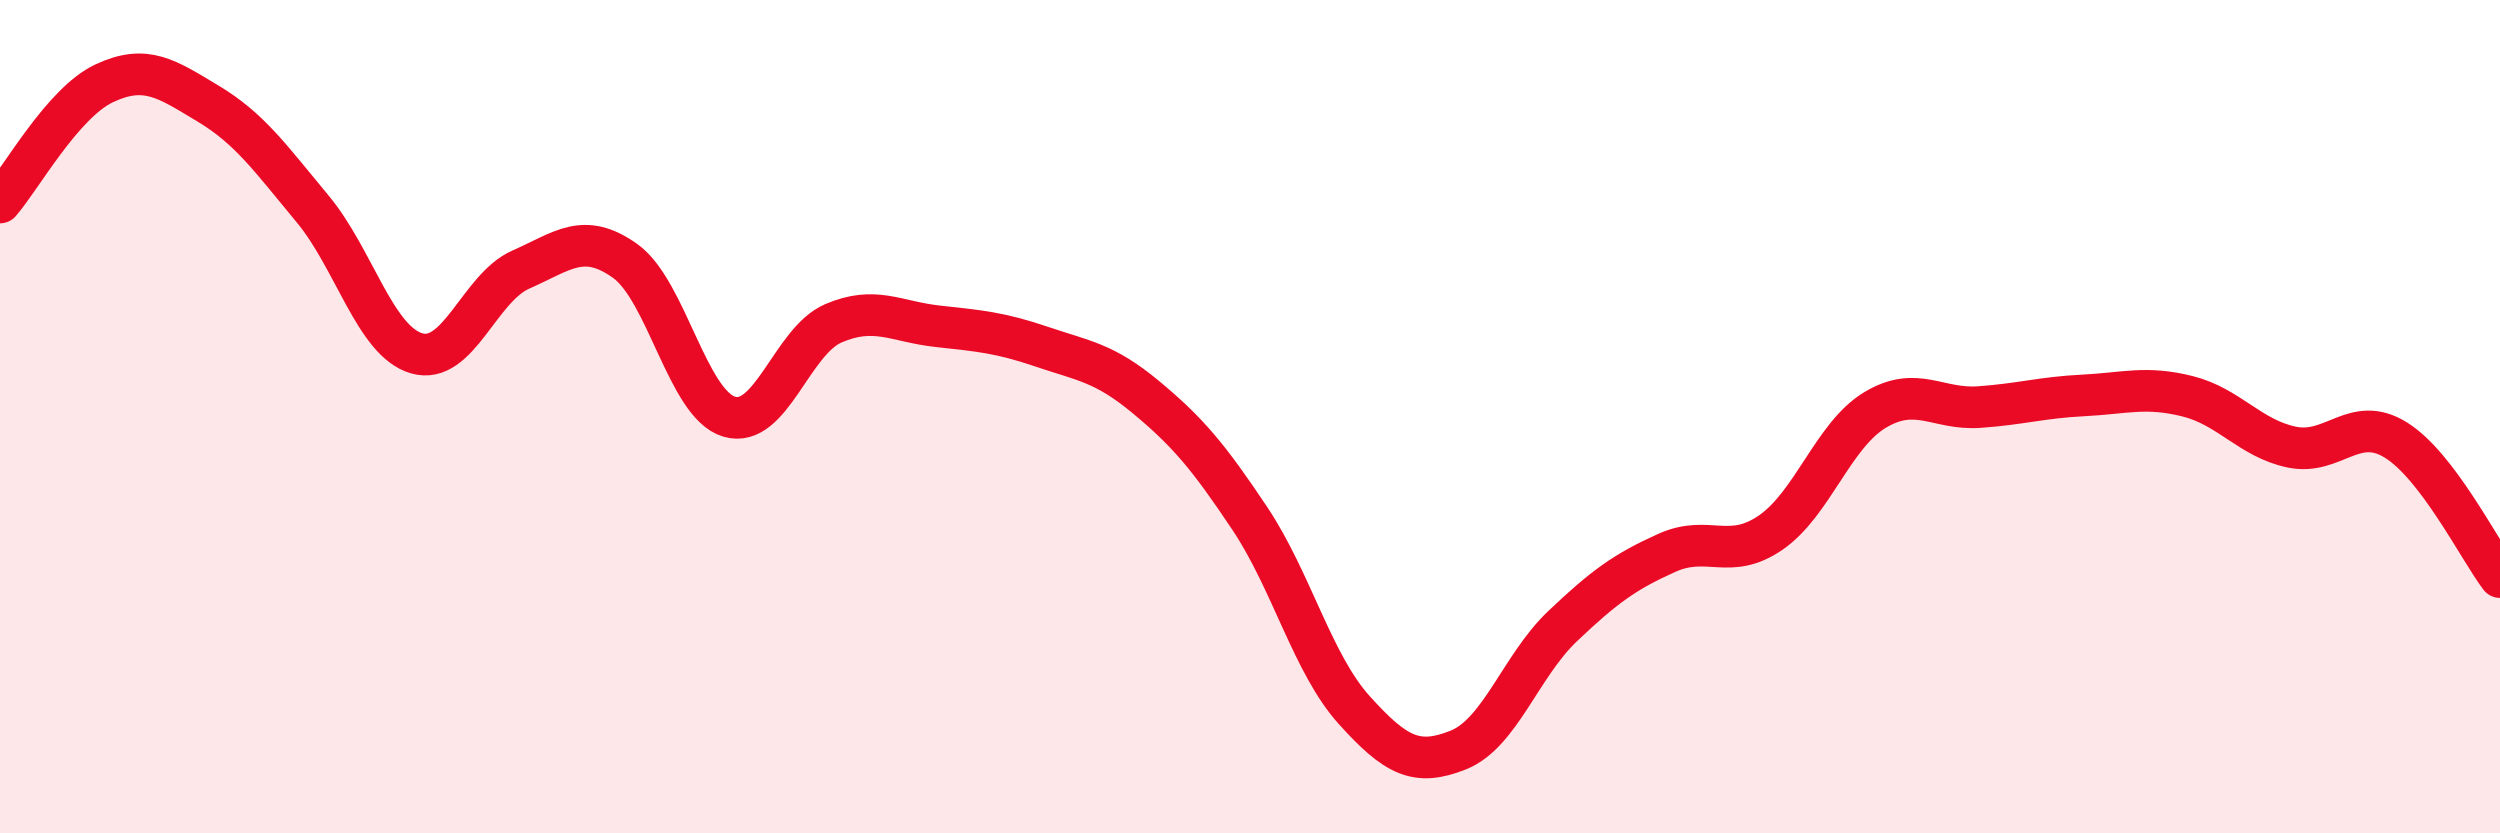 
    <svg width="60" height="20" viewBox="0 0 60 20" xmlns="http://www.w3.org/2000/svg">
      <path
        d="M 0,4.86 C 0.5,4.29 1.5,2.47 2.5,2 C 3.5,1.53 4,1.89 5,2.49 C 6,3.09 6.5,3.81 7.5,5.01 C 8.5,6.21 9,8.19 10,8.48 C 11,8.77 11.5,6.91 12.5,6.47 C 13.5,6.03 14,5.55 15,6.26 C 16,6.97 16.5,9.7 17.5,10 C 18.5,10.3 19,8.19 20,7.76 C 21,7.33 21.5,7.72 22.5,7.83 C 23.5,7.94 24,7.98 25,8.32 C 26,8.66 26.5,8.7 27.5,9.53 C 28.5,10.36 29,10.95 30,12.45 C 31,13.95 31.5,15.93 32.5,17.04 C 33.5,18.15 34,18.4 35,18 C 36,17.6 36.5,15.98 37.5,15.03 C 38.5,14.08 39,13.72 40,13.27 C 41,12.82 41.5,13.47 42.5,12.78 C 43.5,12.09 44,10.44 45,9.84 C 46,9.24 46.5,9.84 47.5,9.77 C 48.5,9.7 49,9.54 50,9.49 C 51,9.44 51.5,9.26 52.5,9.51 C 53.5,9.76 54,10.52 55,10.73 C 56,10.94 56.5,9.94 57.5,10.56 C 58.5,11.18 59.5,13.19 60,13.85L60 20L0 20Z"
        fill="#EB0A25"
        opacity="0.1"
        stroke-linecap="round"
        stroke-linejoin="round"
      />
      <path
        d="M 0,4.86 C 0.5,4.29 1.5,2.47 2.5,2 C 3.5,1.53 4,1.89 5,2.49 C 6,3.09 6.5,3.81 7.5,5.01 C 8.5,6.21 9,8.19 10,8.48 C 11,8.77 11.5,6.91 12.5,6.47 C 13.5,6.03 14,5.55 15,6.26 C 16,6.97 16.5,9.7 17.5,10 C 18.5,10.3 19,8.19 20,7.76 C 21,7.33 21.5,7.72 22.5,7.83 C 23.5,7.94 24,7.98 25,8.32 C 26,8.66 26.5,8.7 27.5,9.53 C 28.5,10.36 29,10.95 30,12.45 C 31,13.95 31.5,15.93 32.5,17.04 C 33.5,18.15 34,18.4 35,18 C 36,17.6 36.5,15.98 37.5,15.03 C 38.5,14.08 39,13.72 40,13.27 C 41,12.82 41.5,13.47 42.5,12.78 C 43.5,12.09 44,10.44 45,9.84 C 46,9.24 46.5,9.84 47.5,9.77 C 48.5,9.7 49,9.54 50,9.49 C 51,9.44 51.5,9.26 52.5,9.51 C 53.5,9.76 54,10.52 55,10.73 C 56,10.94 56.5,9.94 57.5,10.56 C 58.5,11.18 59.5,13.19 60,13.85"
        stroke="#EB0A25"
        stroke-width="1"
        fill="none"
        stroke-linecap="round"
        stroke-linejoin="round"
      />
    </svg>
  